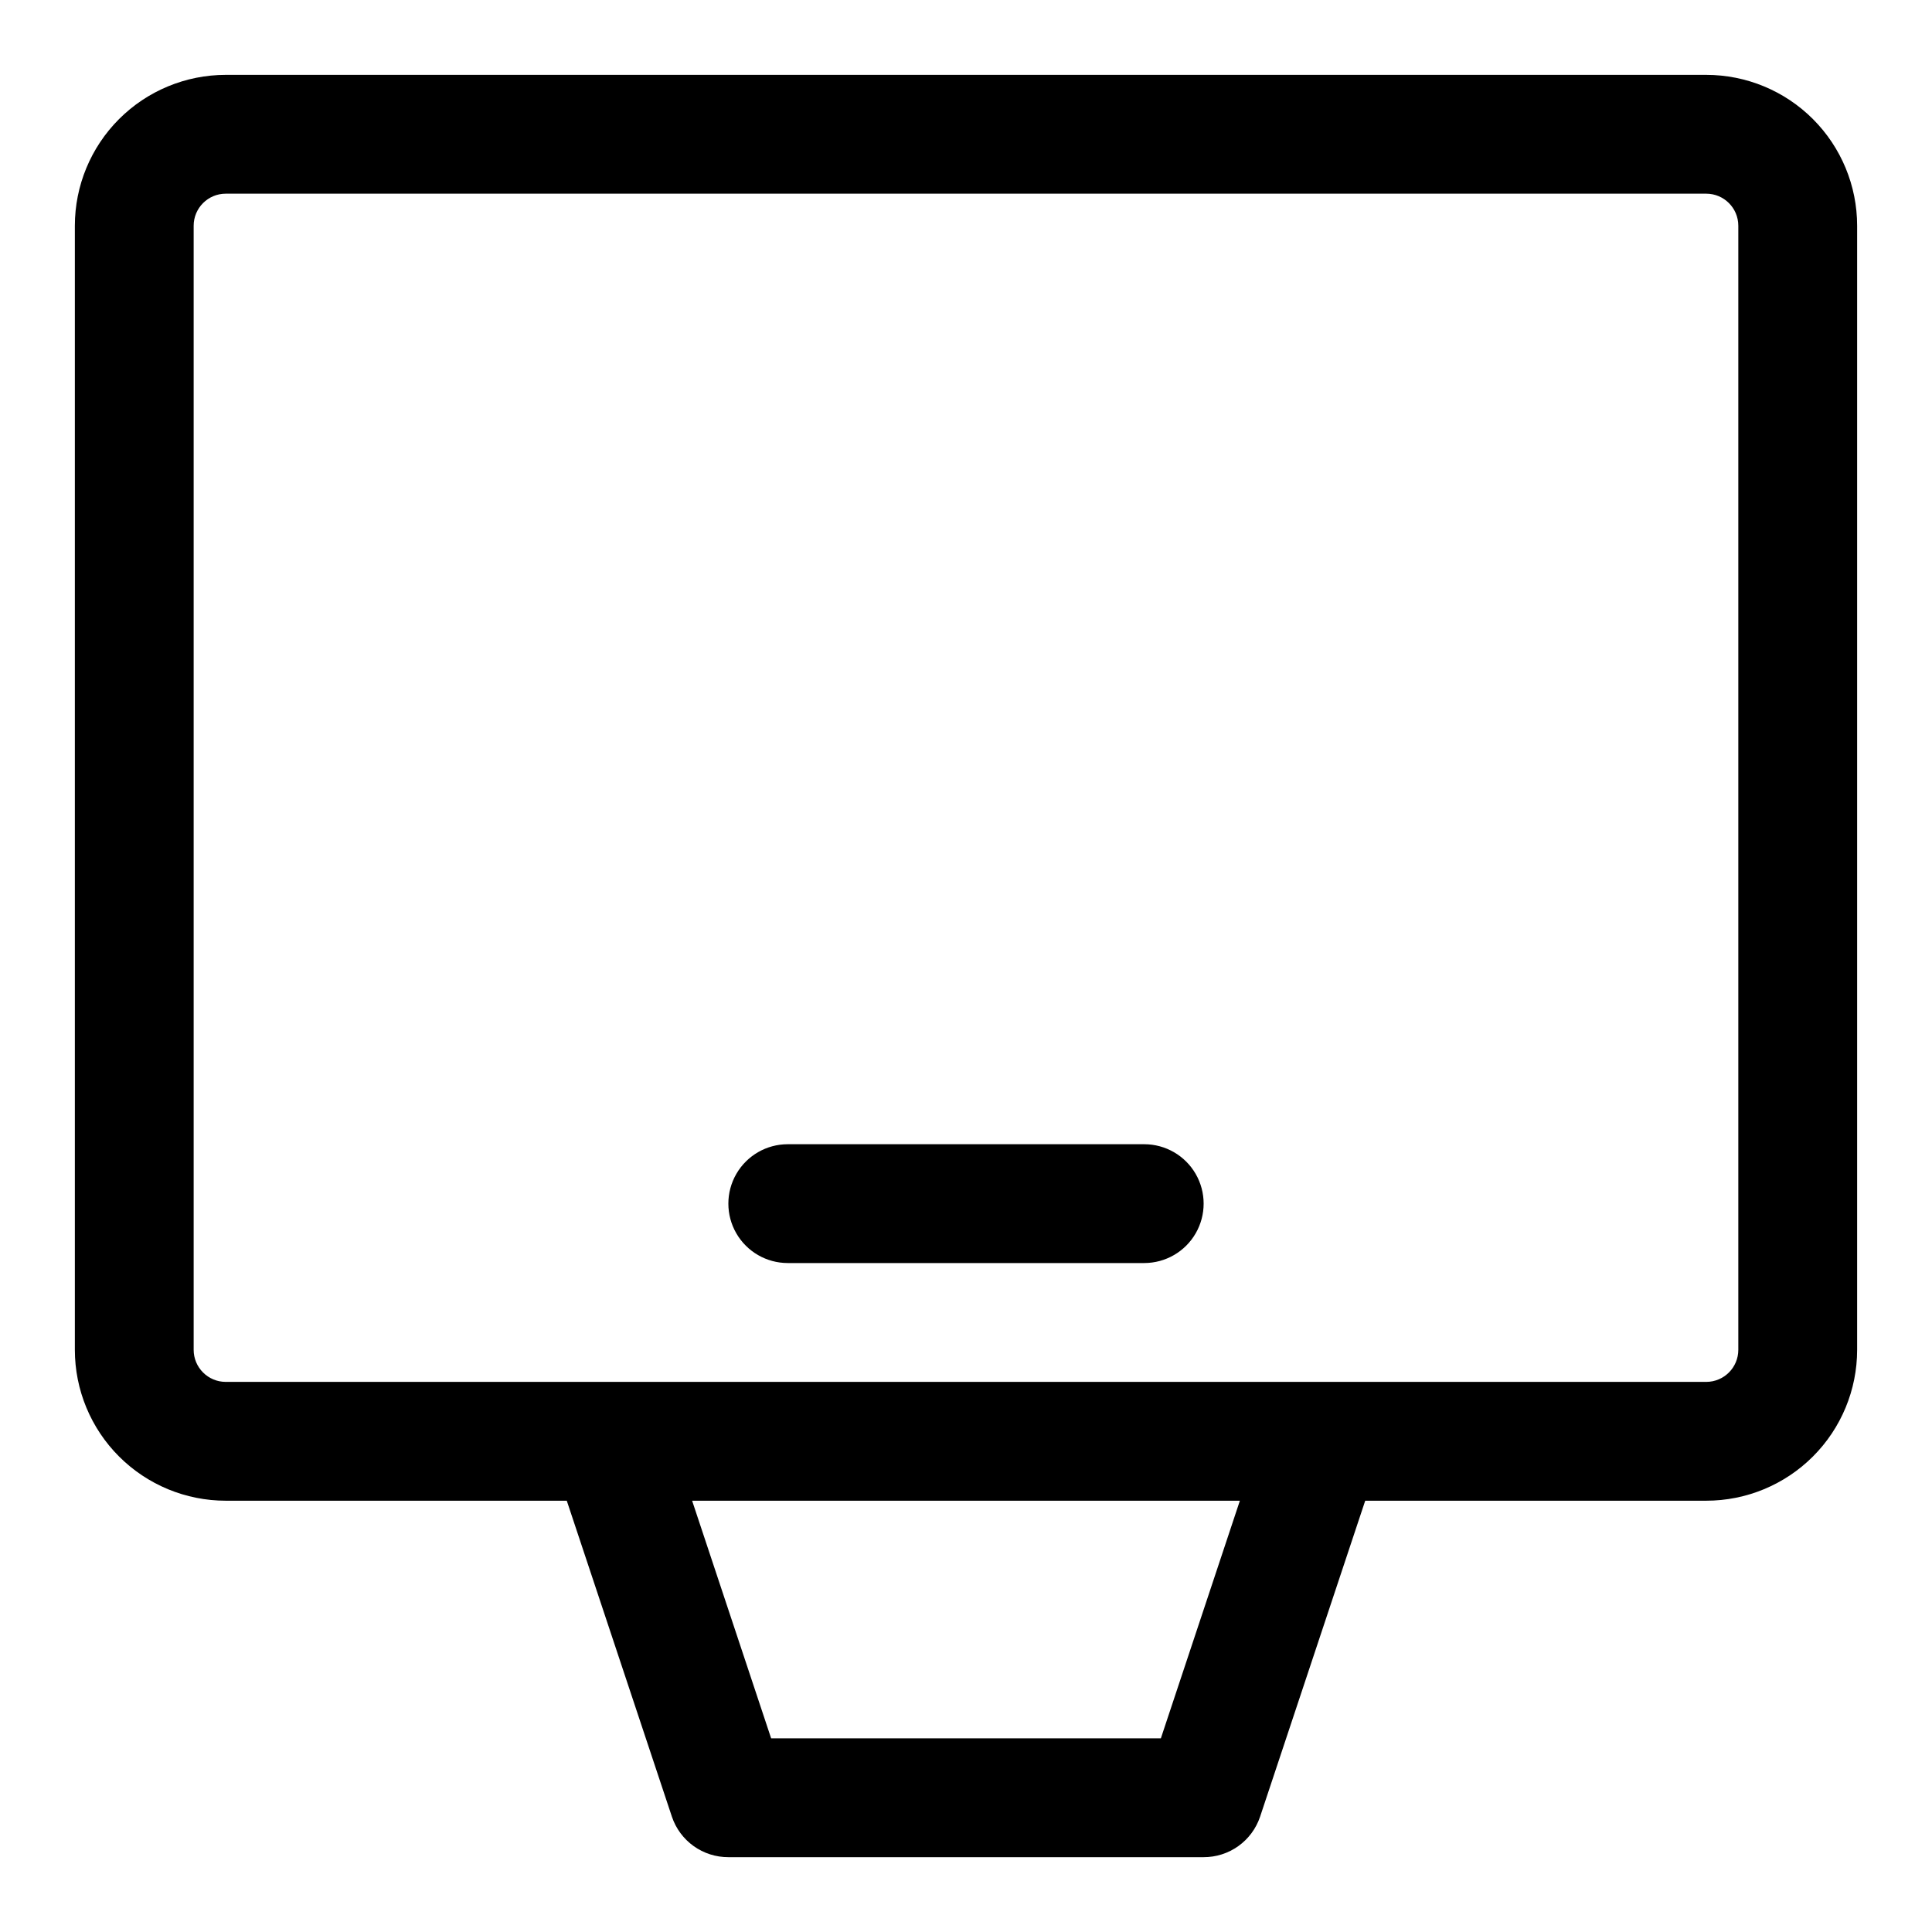 <?xml version="1.0" encoding="UTF-8"?>
<!-- Uploaded to: ICON Repo, www.svgrepo.com, Generator: ICON Repo Mixer Tools -->
<svg fill="#000000" width="800px" height="800px" version="1.1" viewBox="144 144 512 512" xmlns="http://www.w3.org/2000/svg">
 <g>
  <path d="m596.17 163.84h-392.34c-10.605 0-20.777 4.215-28.277 11.715s-11.715 17.672-11.715 28.277v297.88c0 10.609 4.215 20.781 11.715 28.277 7.5 7.5 17.672 11.715 28.277 11.715h90.371l27.867 83.758c1.055 3.129 3.066 5.844 5.75 7.766s5.906 2.949 9.207 2.941h125.95c3.297 0.008 6.519-1.02 9.203-2.941 2.684-1.922 4.695-4.637 5.75-7.766l27.867-83.758h90.371c10.605 0 20.777-4.215 28.277-11.715 7.5-7.496 11.715-17.668 11.715-28.277v-297.88c0-10.605-4.215-20.777-11.715-28.277s-17.672-11.715-28.277-11.715zm-144.53 440.84h-103.28l-20.941-62.977h145.16zm153.03-102.97c0 4.699-3.809 8.504-8.504 8.504h-392.34c-4.695 0-8.504-3.805-8.504-8.504v-297.88c0-4.695 3.809-8.504 8.504-8.504h392.34c4.695 0 8.504 3.809 8.504 8.504z"/>
  <path d="m447.23 447.23h-94.465c-5.625 0-10.82 3-13.633 7.871-2.812 4.871-2.812 10.875 0 15.746s8.008 7.871 13.633 7.871h94.465c5.625 0 10.824-3 13.637-7.871s2.812-10.875 0-15.746c-2.812-4.871-8.012-7.871-13.637-7.871z"/>
 </g>
</svg>